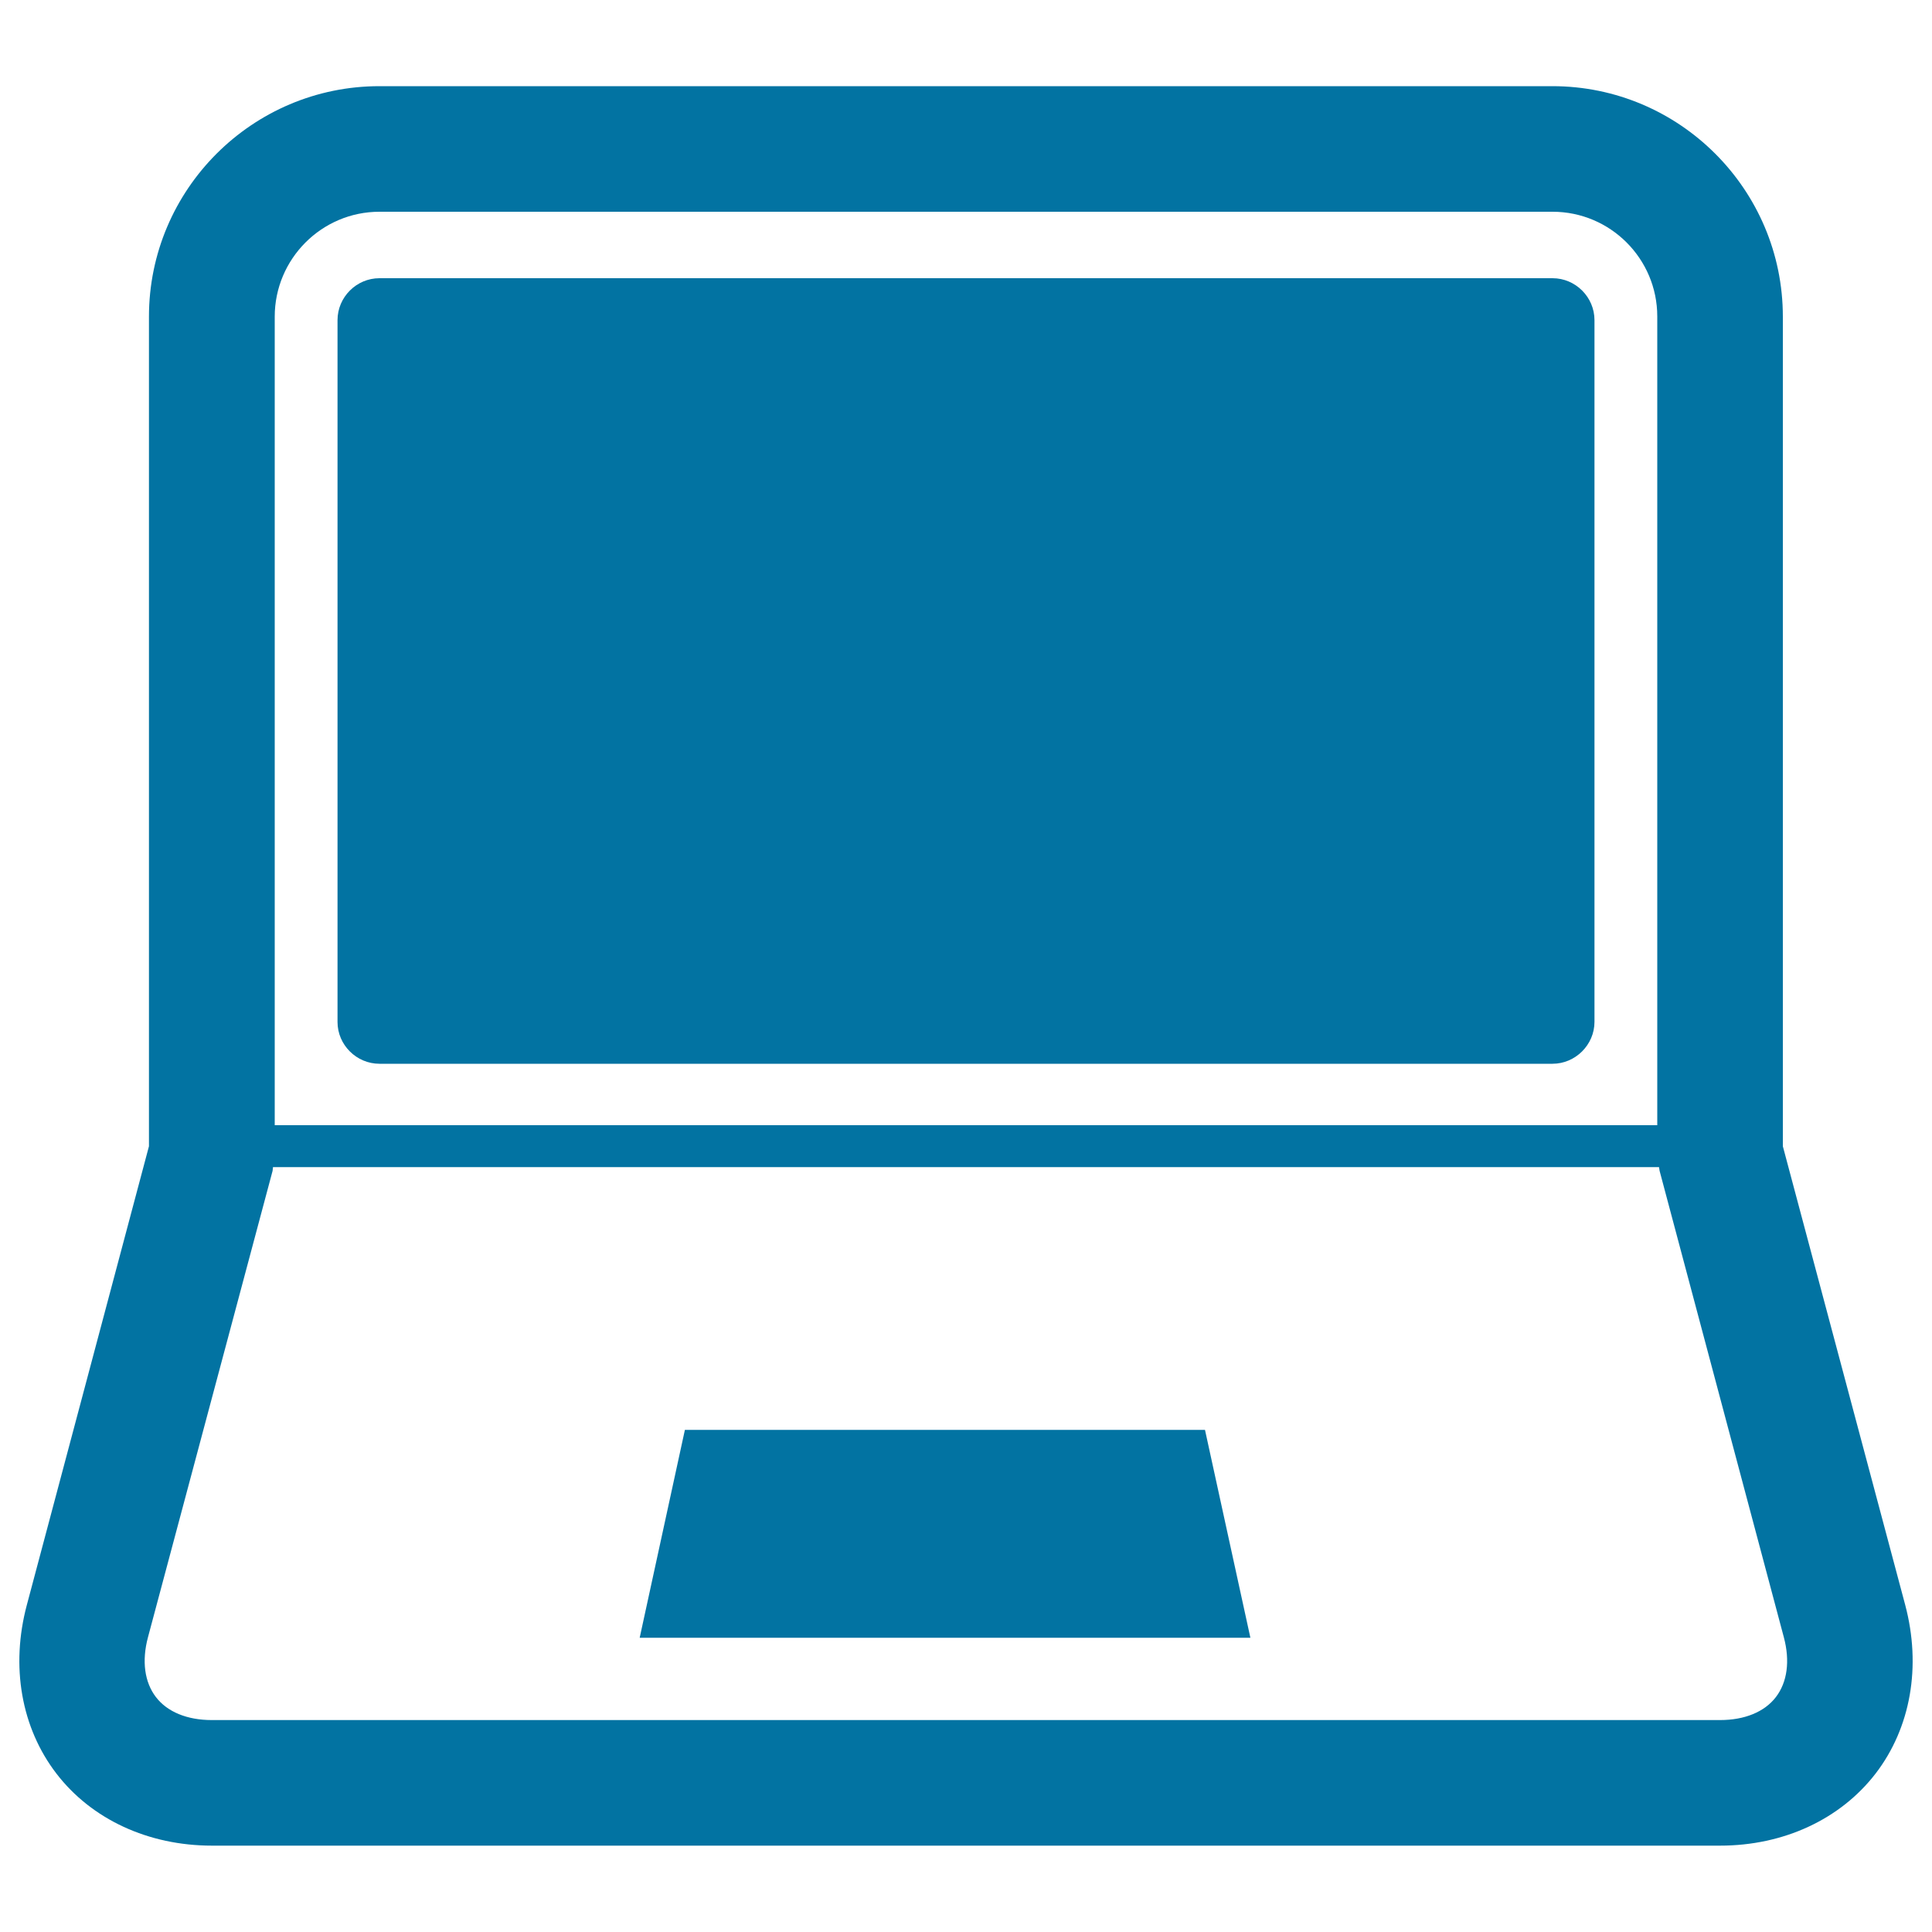 <svg xmlns="http://www.w3.org/2000/svg" viewBox="0 0 1000 1000" style="fill:#0273a2">
<title>Laptop SVG icon</title>
<g><g><path d="M986.1,830.6l-63.3-237.3V163.9c0-65.8-53.5-119.3-119.3-119.3H196.4c-65.8,0-119.3,53.5-119.3,119.3v429.4L13.9,830.7C5.4,862.5,11,894.3,29.2,918c18.2,23.7,47.6,37.3,80.5,37.3h780.6c32.9,0,62.2-13.6,80.5-37.3C989,894.3,994.6,862.5,986.1,830.6z M196.4,109.6h607.2c29.9,0,54.2,24.3,54.2,54.2v418.6H142.2V163.9C142.2,134,166.5,109.6,196.4,109.6z M919.2,878.4c-5.9,7.7-16.2,11.9-28.9,11.9H109.6c-12.7,0-23-4.2-28.9-11.9c-5.9-7.7-7.4-18.7-4.1-31L141.1,606l0.2-1.9h717.4l0.3,1.9l64.3,241.4C926.6,859.7,925.1,870.7,919.2,878.4z"/><path d="M196.4,550.6h607.2c11.8,0,21.7-9.8,21.7-21.7V165.7c0-11.9-9.8-21.7-21.7-21.7H196.4c-11.9,0-21.7,9.8-21.7,21.7v363.3C174.7,540.8,184.5,550.6,196.4,550.6z"/><polygon points="354.5,740.1 331.1,847.7 647.2,847.7 623.7,740.1 "/></g></g>
</svg>